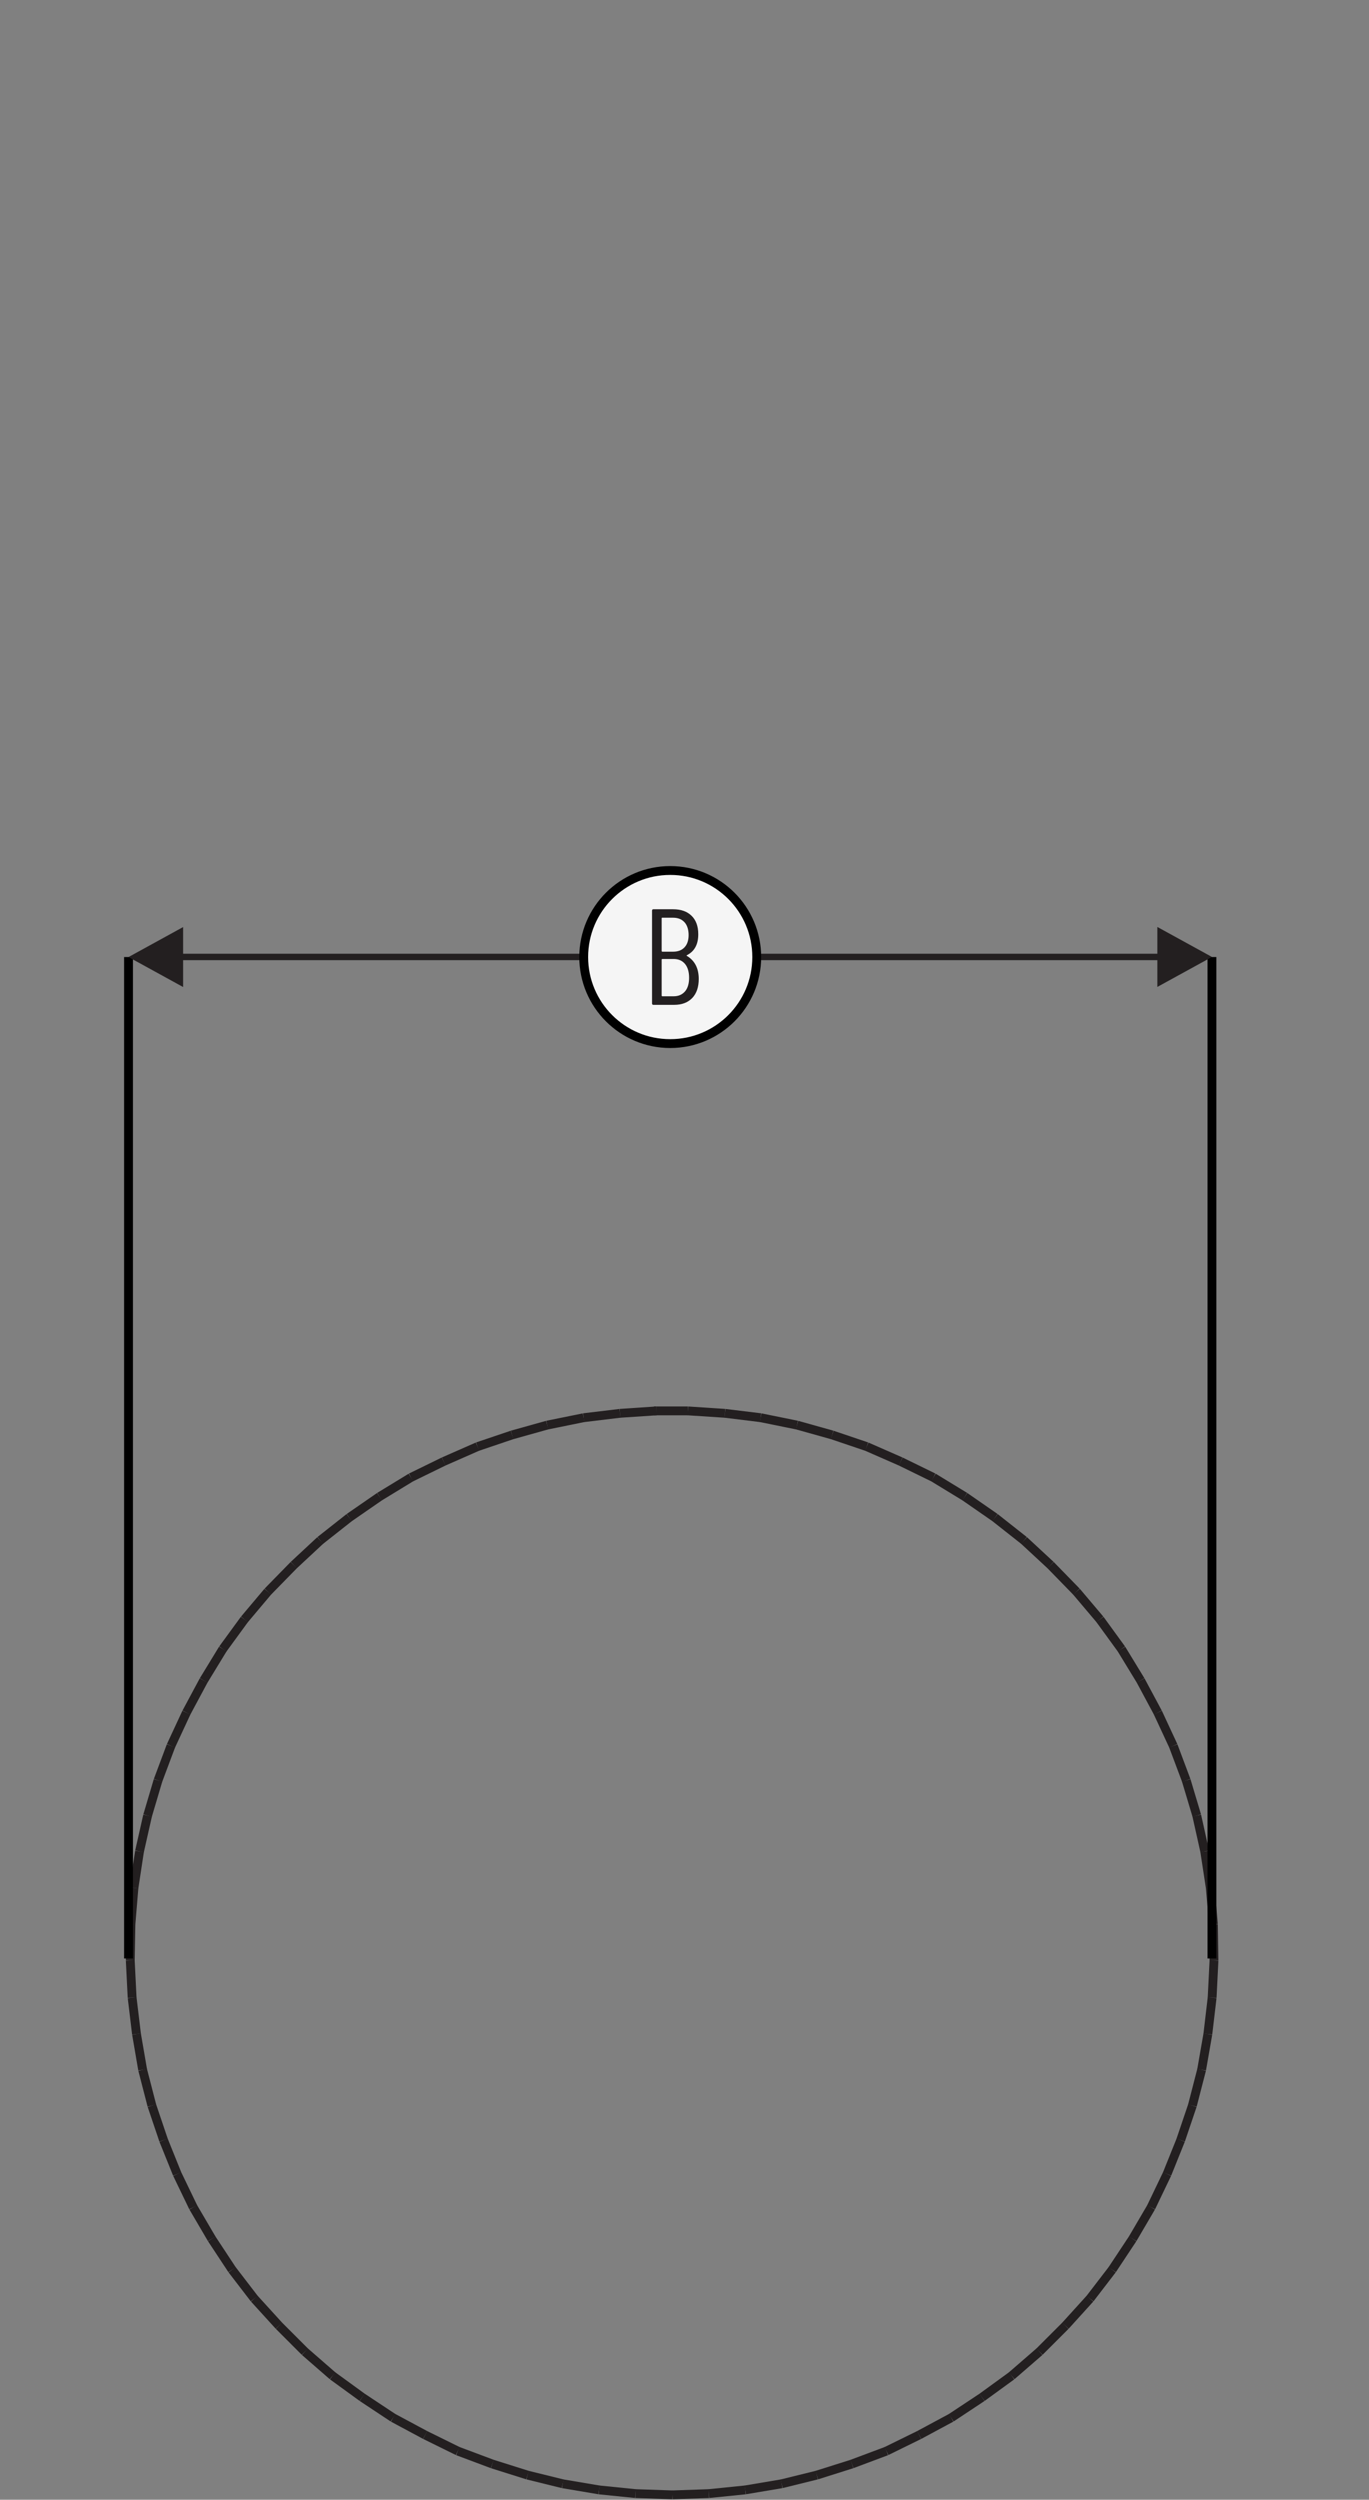 <svg width="155" height="283" viewBox="0 0 155 283" fill="none" xmlns="http://www.w3.org/2000/svg">
<rect x="0" y="0" width="155" height="283" fill="#808080" stroke="none"/>
<g clip-path="url(#clip0_27_4523)">
<path d="M74.32 159.729H77.879" stroke="#231F20"/>
<path d="M77.879 159.729L82.077 160.005" stroke="#231F20"/>
<path d="M82.077 160.005L86.121 160.501" stroke="#231F20"/>
<path d="M86.121 160.501L90.242 161.338" stroke="#231F20"/>
<path d="M90.242 161.338L94.22 162.451" stroke="#231F20"/>
<path d="M94.22 162.451L98.132 163.774" stroke="#231F20"/>
<path d="M98.132 163.774L101.978 165.46" stroke="#231F20"/>
<path d="M101.978 165.46L105.68 167.268" stroke="#231F20"/>
<path d="M105.68 167.268L109.24 169.439" stroke="#231F20"/>
<path d="M109.24 169.439L112.656 171.808" stroke="#231F20"/>
<path d="M112.656 171.808L115.939 174.398" stroke="#231F20"/>
<path d="M115.939 174.398L118.948 177.187" stroke="#231F20"/>
<path d="M118.948 177.187L121.879 180.195" stroke="#231F20"/>
<path d="M121.879 180.195L124.534 183.336" stroke="#231F20"/>
<path d="M124.534 183.336L126.97 186.687" stroke="#231F20"/>
<path d="M126.97 186.687L129.141 190.247" stroke="#231F20"/>
<path d="M129.141 190.246L131.091 193.883" stroke="#231F20"/>
<path d="M131.091 193.883L132.843 197.653" stroke="#231F20"/>
<path d="M132.843 197.653L134.309 201.565" stroke="#231F20"/>
<path d="M134.309 201.565L135.499 205.544" stroke="#231F20"/>
<path d="M135.499 205.544L136.402 209.6" stroke="#231F20"/>
<path d="M136.402 209.6L137.03 213.721" stroke="#231F20"/>
<path d="M137.03 213.721L137.383 217.843" stroke="#231F20"/>
<path d="M137.383 217.843L137.449 221.954" stroke="#231F20"/>
<path d="M137.449 221.954L137.24 226.153" stroke="#231F20"/>
<path d="M137.24 226.153L136.755 230.275" stroke="#231F20"/>
<path d="M136.755 230.275L136.05 234.32" stroke="#231F20"/>
<path d="M136.05 234.32L135.003 238.376" stroke="#231F20"/>
<path d="M135.003 238.376L133.68 242.288" stroke="#231F20"/>
<path d="M133.68 242.288L132.138 246.123" stroke="#231F20"/>
<path d="M132.138 246.123L130.331 249.893" stroke="#231F20"/>
<path d="M130.331 249.893L128.237 253.464" stroke="#231F20"/>
<path d="M128.237 253.464L125.923 256.957" stroke="#231F20"/>
<path d="M125.923 256.957L123.411 260.23" stroke="#231F20"/>
<path d="M123.41 260.23L120.623 263.305" stroke="#231F20"/>
<path d="M120.623 263.305L117.691 266.237" stroke="#231F20"/>
<path d="M117.691 266.237L114.54 268.97" stroke="#231F20"/>
<path d="M114.54 268.97L111.19 271.406" stroke="#231F20"/>
<path d="M111.19 271.406L107.697 273.72" stroke="#231F20"/>
<path d="M107.697 273.72L104.072 275.671" stroke="#231F20"/>
<path d="M104.072 275.671L100.369 277.489" stroke="#231F20"/>
<path d="M100.369 277.49L96.457 278.955" stroke="#231F20"/>
<path d="M96.457 278.955L92.479 280.212" stroke="#231F20"/>
<path d="M92.479 280.212L88.501 281.193" stroke="#231F20"/>
<path d="M88.501 281.193L84.38 281.887" stroke="#231F20"/>
<path d="M84.38 281.887L80.259 282.306" stroke="#231F20"/>
<path d="M80.259 282.306L76.138 282.449" stroke="#231F20"/>
<path d="M76.138 282.449L71.95 282.306" stroke="#231F20"/>
<path d="M71.95 282.306L67.829 281.887" stroke="#231F20"/>
<path d="M67.829 281.887L63.708 281.193" stroke="#231F20"/>
<path d="M63.708 281.193L59.73 280.212" stroke="#231F20"/>
<path d="M59.73 280.212L55.741 278.955" stroke="#231F20"/>
<path d="M55.741 278.955L51.829 277.49" stroke="#231F20"/>
<path d="M51.829 277.489L48.138 275.671" stroke="#231F20"/>
<path d="M48.138 275.671L44.501 273.72" stroke="#231F20"/>
<path d="M44.501 273.72L41.008 271.406" stroke="#231F20"/>
<path d="M41.008 271.406L37.658 268.97" stroke="#231F20"/>
<path d="M37.658 268.97L34.518 266.237" stroke="#231F20"/>
<path d="M34.518 266.237L31.587 263.305" stroke="#231F20"/>
<path d="M31.587 263.305L28.788 260.23" stroke="#231F20"/>
<path d="M28.788 260.23L26.276 256.957" stroke="#231F20"/>
<path d="M26.275 256.957L23.972 253.464" stroke="#231F20"/>
<path d="M23.972 253.464L21.879 249.893" stroke="#231F20"/>
<path d="M21.879 249.893L20.061 246.123" stroke="#231F20"/>
<path d="M20.061 246.123L18.518 242.288" stroke="#231F20"/>
<path d="M18.518 242.288L17.196 238.376" stroke="#231F20"/>
<path d="M17.196 238.376L16.149 234.32" stroke="#231F20"/>
<path d="M16.149 234.32L15.455 230.275" stroke="#231F20"/>
<path d="M15.454 230.275L14.959 226.153" stroke="#231F20"/>
<path d="M14.959 226.153L14.749 221.954" stroke="#231F20"/>
<path d="M14.749 221.954L14.826 217.843" stroke="#231F20"/>
<path d="M14.826 217.843L15.168 213.721" stroke="#231F20"/>
<path d="M15.168 213.721L15.796 209.6" stroke="#231F20"/>
<path d="M15.796 209.6L16.711 205.544" stroke="#231F20"/>
<path d="M16.711 205.544L17.89 201.565" stroke="#231F20"/>
<path d="M17.89 201.565L19.355 197.653" stroke="#231F20"/>
<path d="M19.355 197.653L21.107 193.883" stroke="#231F20"/>
<path d="M21.107 193.883L23.058 190.246" stroke="#231F20"/>
<path d="M23.058 190.247L25.229 186.687" stroke="#231F20"/>
<path d="M25.229 186.687L27.675 183.336" stroke="#231F20"/>
<path d="M27.675 183.336L30.32 180.195" stroke="#231F20"/>
<path d="M30.32 180.195L33.262 177.187" stroke="#231F20"/>
<path d="M33.262 177.187L36.259 174.398" stroke="#231F20"/>
<path d="M36.259 174.398L39.543 171.808" stroke="#231F20"/>
<path d="M39.543 171.808L42.97 169.439" stroke="#231F20"/>
<path d="M42.97 169.439L46.529 167.268" stroke="#231F20"/>
<path d="M46.529 167.268L50.231 165.46" stroke="#231F20"/>
<path d="M50.231 165.46L54.066 163.774" stroke="#231F20"/>
<path d="M54.066 163.774L57.978 162.451" stroke="#231F20"/>
<path d="M57.978 162.451L61.956 161.338" stroke="#231F20"/>
<path d="M61.956 161.338L66.077 160.501" stroke="#231F20"/>
<path d="M66.077 160.501L70.198 160.005" stroke="#231F20"/>
<path d="M70.198 160.005L74.32 159.729" stroke="#231F20"/>
<path d="M74.044 159.729H74.176" stroke="#231F20"/>
<path d="M74.176 159.729H74.32" stroke="#231F20"/>
<path d="M14.551 221.723V108.349" stroke="black"/>
<path d="M137.218 221.723V108.349" stroke="black"/>
<path d="M20.733 111.743L14.551 108.349L20.733 104.954V111.754V111.743ZM20.193 107.974H131.576V108.701H20.193V107.974ZM131.036 111.743V104.943L137.218 108.338L131.036 111.732V111.743Z" fill="#231F20"/>
<path fill-rule="evenodd" clip-rule="evenodd" d="M75.884 98.551C81.295 98.551 85.68 102.937 85.68 108.349C85.68 113.76 81.295 118.147 75.884 118.147C70.474 118.147 66.088 113.76 66.088 108.349C66.088 102.937 70.474 98.551 75.884 98.551Z" fill="#F5F5F5" stroke="black"/>
<path d="M76.27 112.79C76.821 112.79 77.24 112.603 77.559 112.239C77.868 111.876 78.022 111.358 78.022 110.696C78.022 110.035 77.868 109.506 77.559 109.131C77.251 108.757 76.821 108.569 76.27 108.569H74.981C74.981 108.569 74.915 108.591 74.915 108.635V112.724C74.915 112.724 74.937 112.79 74.981 112.79H76.27ZM74.981 103.885C74.981 103.885 74.915 103.907 74.915 103.951V107.677C74.915 107.677 74.937 107.743 74.981 107.743H76.204C76.766 107.743 77.196 107.577 77.504 107.247C77.813 106.916 77.967 106.453 77.967 105.858C77.967 105.263 77.813 104.756 77.504 104.414C77.196 104.073 76.766 103.896 76.204 103.896H74.981V103.885ZM79.113 110.818C79.113 111.743 78.871 112.471 78.375 112.989C77.868 113.507 77.196 113.76 76.347 113.76H73.978C73.879 113.76 73.824 113.705 73.824 113.606V103.092C73.824 102.993 73.879 102.938 73.978 102.938H76.204C77.097 102.938 77.791 103.18 78.298 103.676C78.804 104.161 79.058 104.866 79.058 105.77C79.058 106.927 78.628 107.71 77.769 108.139C77.747 108.139 77.736 108.161 77.736 108.173C77.736 108.184 77.736 108.195 77.747 108.206C78.65 108.735 79.113 109.605 79.113 110.84V110.818Z" fill="#231F20"/>
</g>
<defs>
<clipPath id="clip0_27_4523">
<rect width="124" height="185" fill="white" transform="translate(14 98)"/>
</clipPath>
</defs>
</svg>

